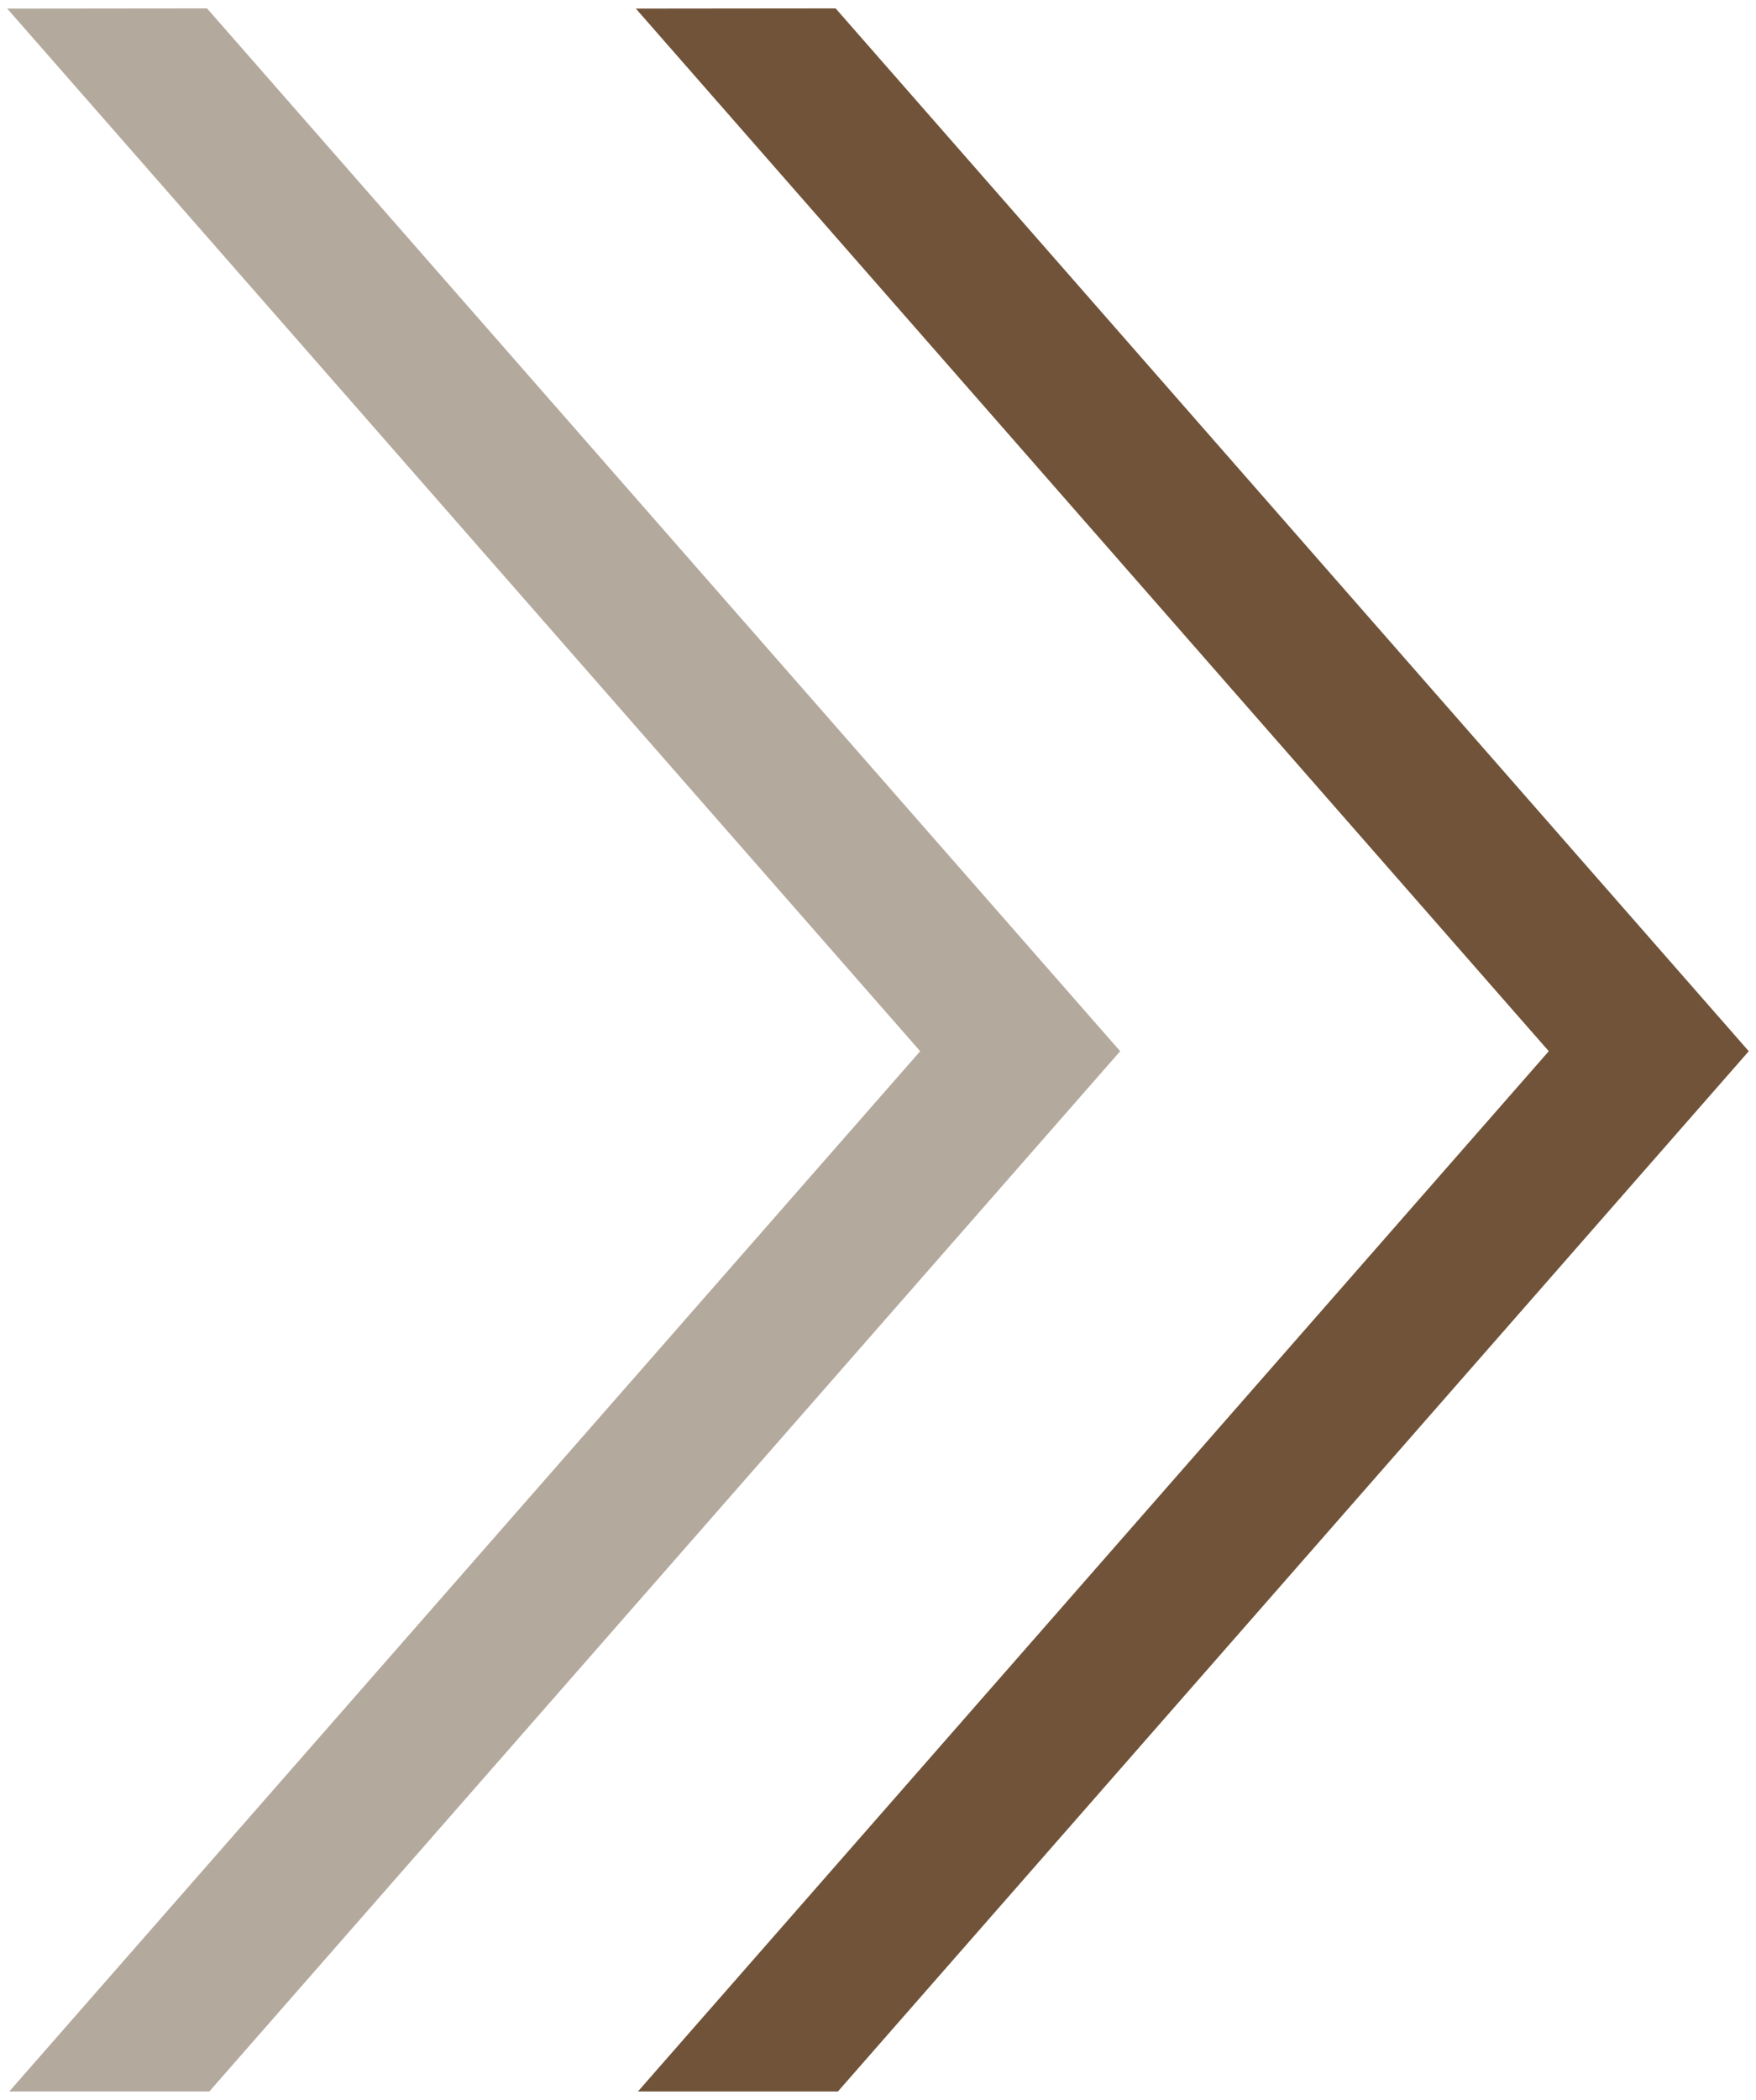 <?xml version="1.0" encoding="utf-8"?>
<!-- Generator: Adobe Illustrator 24.1.0, SVG Export Plug-In . SVG Version: 6.00 Build 0)  -->
<svg version="1.1" id="Capa_1" xmlns="http://www.w3.org/2000/svg" xmlns:xlink="http://www.w3.org/1999/xlink" x="0px" y="0px"
	 viewBox="0 0 259.99 310.71" style="enable-background:new 0 0 259.99 310.71;" xml:space="preserve">
<style type="text/css">
	.st0{opacity:0.5;}
	.st1{fill:#69533C;}
	.st2{fill:#715339;}
</style>
<g>
	<g class="st0">
		<polygon class="st1" points="165.85,155.55 30.99,309.48 1.37,309.48 136.24,155.55 1.07,1.27 30.65,1.24 		"/>
	</g>
	<g>
		<polygon class="st2" points="258.92,155.55 124.06,309.48 94.45,309.48 229.31,155.55 94.14,1.27 123.72,1.24 		"/>
	</g>
</g>
</svg>

